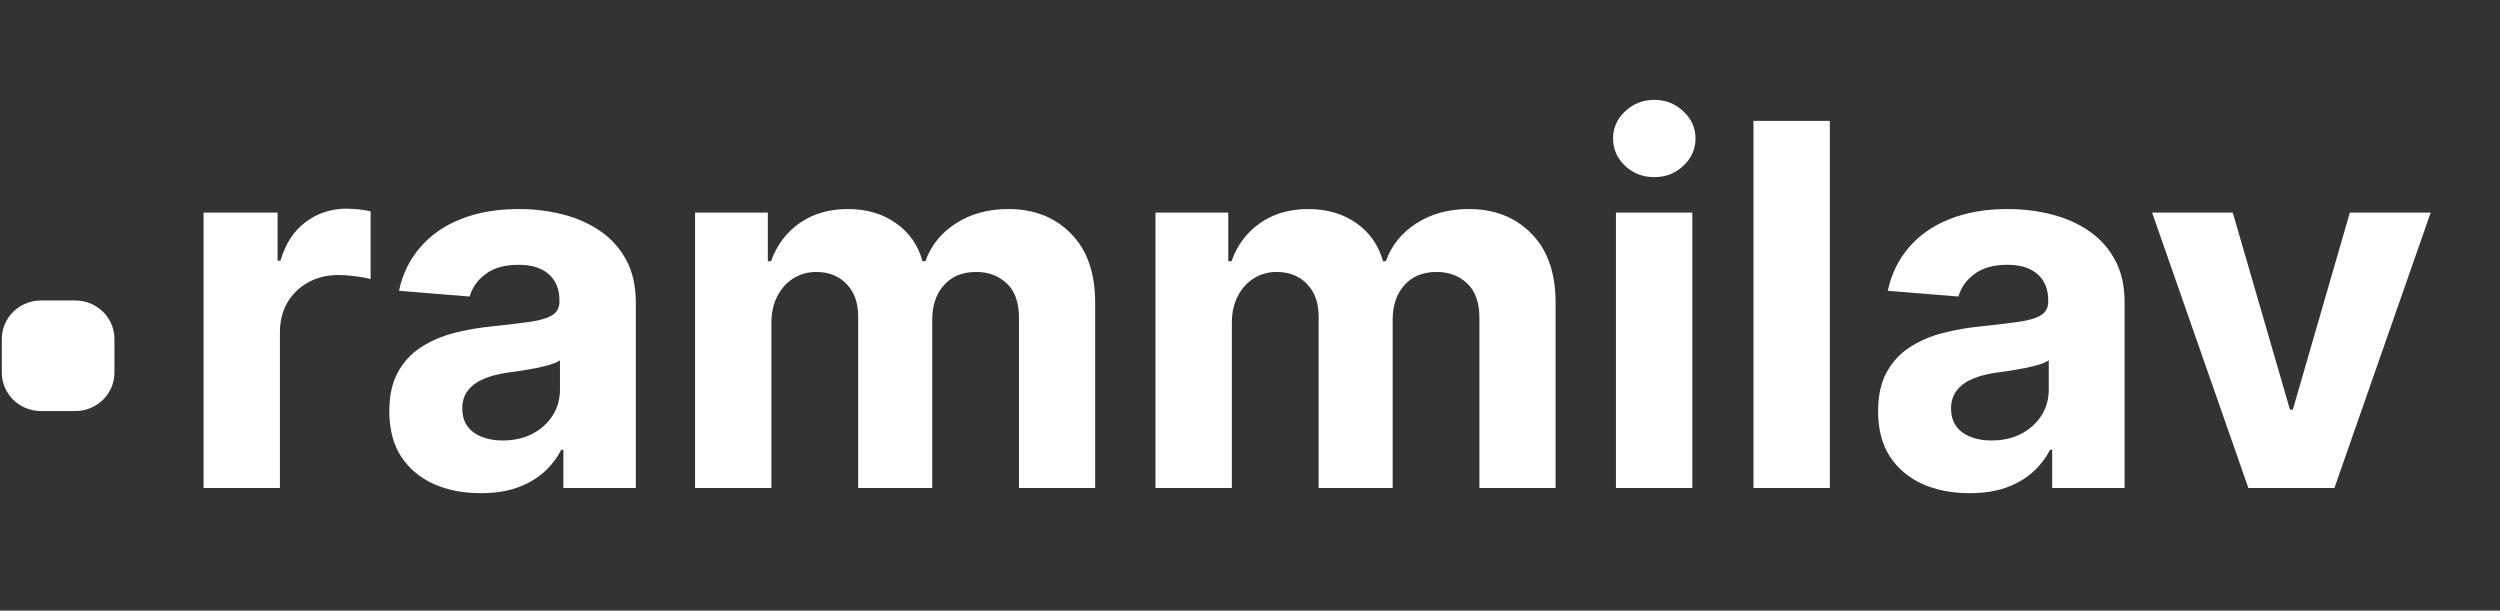 <svg width="1040" height="254" viewBox="0 0 1040 254" fill="none" xmlns="http://www.w3.org/2000/svg">
<rect x="0" y="0" width="1040" height="254" fill="#333333" stroke="none"/>
<path d="M31.312 125H17.05C8.048 125 0.75 132.163 0.75 141V155C0.75 163.837 8.048 171 17.05 171H31.312C40.315 171 47.612 163.837 47.612 155V141C47.612 132.163 40.315 125 31.312 125Z" fill="white"/>
<path d="M84.678 203V88.454H115.477V108.44H116.67C118.758 101.331 122.263 95.962 127.185 92.332C132.107 88.653 137.774 86.814 144.188 86.814C145.778 86.814 147.494 86.913 149.333 87.112C151.173 87.311 152.788 87.585 154.18 87.933V116.121C152.689 115.674 150.626 115.276 147.991 114.928C145.356 114.58 142.945 114.406 140.757 114.406C136.084 114.406 131.908 115.425 128.229 117.464C124.599 119.452 121.716 122.237 119.578 125.816C117.49 129.396 116.446 133.522 116.446 138.195V203H84.678ZM199.987 205.163C192.679 205.163 186.166 203.895 180.449 201.359C174.732 198.774 170.208 194.971 166.877 189.95C163.595 184.879 161.955 178.565 161.955 171.008C161.955 164.644 163.123 159.3 165.46 154.974C167.796 150.649 170.978 147.169 175.005 144.534C179.032 141.899 183.606 139.911 188.727 138.568C193.897 137.226 199.316 136.281 204.984 135.734C211.646 135.038 217.015 134.392 221.092 133.795C225.169 133.149 228.127 132.205 229.966 130.962C231.806 129.719 232.725 127.879 232.725 125.443V124.996C232.725 120.273 231.234 116.619 228.251 114.033C225.318 111.448 221.142 110.156 215.722 110.156C210.005 110.156 205.456 111.423 202.075 113.959C198.695 116.445 196.458 119.577 195.364 123.355L165.982 120.969C167.473 114.009 170.406 107.993 174.781 102.922C179.156 97.801 184.799 93.874 191.71 91.139C198.67 88.355 206.724 86.963 215.872 86.963C222.235 86.963 228.325 87.709 234.142 89.2C240.009 90.692 245.204 93.004 249.728 96.136C254.302 99.268 257.906 103.295 260.541 108.217C263.176 113.089 264.494 118.93 264.494 125.741V203H234.366V187.116H233.471C231.632 190.695 229.171 193.852 226.088 196.587C223.006 199.271 219.302 201.384 214.977 202.925C210.651 204.417 205.655 205.163 199.987 205.163ZM209.085 183.238C213.759 183.238 217.885 182.318 221.465 180.479C225.044 178.589 227.853 176.054 229.892 172.872C231.93 169.69 232.949 166.086 232.949 162.059V149.903C231.955 150.55 230.588 151.146 228.847 151.693C227.157 152.19 225.243 152.663 223.105 153.11C220.968 153.508 218.83 153.881 216.692 154.229C214.554 154.527 212.615 154.8 210.875 155.049C207.146 155.596 203.89 156.466 201.106 157.659C198.322 158.852 196.159 160.468 194.618 162.506C193.077 164.495 192.306 166.981 192.306 169.964C192.306 174.289 193.872 177.595 197.004 179.882C200.186 182.119 204.213 183.238 209.085 183.238ZM289.14 203V88.454H319.417V108.664H320.76C323.146 101.952 327.123 96.658 332.692 92.78C338.26 88.902 344.922 86.963 352.677 86.963C360.532 86.963 367.219 88.927 372.738 92.854C378.256 96.732 381.935 102.002 383.775 108.664H384.968C387.305 102.102 391.53 96.856 397.645 92.929C403.81 88.952 411.094 86.963 419.496 86.963C430.184 86.963 438.86 90.369 445.522 97.18C452.233 103.941 455.589 113.536 455.589 125.965V203H423.895V132.229C423.895 125.866 422.205 121.093 418.824 117.911C415.444 114.729 411.218 113.138 406.147 113.138C400.38 113.138 395.881 114.978 392.649 118.657C389.417 122.286 387.802 127.084 387.802 133.05V203H357.003V131.558C357.003 125.94 355.387 121.466 352.155 118.135C348.974 114.804 344.773 113.138 339.552 113.138C336.023 113.138 332.841 114.033 330.007 115.823C327.223 117.563 325.01 120.024 323.37 123.206C321.729 126.338 320.909 130.017 320.909 134.243V203H289.14ZM480.683 203V88.454H510.96V108.664H512.303C514.689 101.952 518.666 96.658 524.235 92.78C529.803 88.902 536.465 86.963 544.22 86.963C552.075 86.963 558.762 88.927 564.281 92.854C569.799 96.732 573.478 102.002 575.318 108.664H576.511C578.847 102.102 583.073 96.856 589.188 92.929C595.353 88.952 602.637 86.963 611.039 86.963C621.727 86.963 630.403 90.369 637.065 97.18C643.776 103.941 647.132 113.536 647.132 125.965V203H615.438V132.229C615.438 125.866 613.748 121.093 610.367 117.911C606.987 114.729 602.761 113.138 597.69 113.138C591.923 113.138 587.423 114.978 584.192 118.657C580.96 122.286 579.345 127.084 579.345 133.05V203H548.546V131.558C548.546 125.94 546.93 121.466 543.698 118.135C540.517 114.804 536.316 113.138 531.095 113.138C527.566 113.138 524.384 114.033 521.55 115.823C518.766 117.563 516.553 120.024 514.913 123.206C513.272 126.338 512.452 130.017 512.452 134.243V203H480.683ZM672.226 203V88.454H703.995V203H672.226ZM688.185 73.689C683.462 73.689 679.41 72.123 676.03 68.991C672.699 65.809 671.033 62.006 671.033 57.581C671.033 53.206 672.699 49.452 676.03 46.32C679.41 43.139 683.462 41.548 688.185 41.548C692.908 41.548 696.935 43.139 700.266 46.32C703.647 49.452 705.337 53.206 705.337 57.581C705.337 62.006 703.647 65.809 700.266 68.991C696.935 72.123 692.908 73.689 688.185 73.689ZM761.212 50.273V203H729.443V50.273H761.212ZM819.323 205.163C812.015 205.163 805.502 203.895 799.785 201.359C794.068 198.774 789.544 194.971 786.213 189.95C782.931 184.879 781.291 178.565 781.291 171.008C781.291 164.644 782.459 159.3 784.796 154.974C787.132 150.649 790.314 147.169 794.341 144.534C798.368 141.899 802.942 139.911 808.063 138.568C813.233 137.226 818.652 136.281 824.32 135.734C830.982 135.038 836.351 134.392 840.428 133.795C844.504 133.149 847.463 132.205 849.302 130.962C851.142 129.719 852.061 127.879 852.061 125.443V124.996C852.061 120.273 850.57 116.619 847.587 114.033C844.654 111.448 840.477 110.156 835.058 110.156C829.341 110.156 824.792 111.423 821.411 113.959C818.031 116.445 815.794 119.577 814.7 123.355L785.318 120.969C786.809 114.009 789.742 107.993 794.117 102.922C798.492 97.801 804.135 93.874 811.046 91.139C818.006 88.355 826.06 86.963 835.208 86.963C841.571 86.963 847.661 87.709 853.478 89.2C859.345 90.692 864.54 93.004 869.064 96.136C873.638 99.268 877.242 103.295 879.877 108.217C882.512 113.089 883.83 118.93 883.83 125.741V203H853.702V187.116H852.807C850.968 190.695 848.507 193.852 845.424 196.587C842.342 199.271 838.638 201.384 834.313 202.925C829.987 204.417 824.991 205.163 819.323 205.163ZM828.421 183.238C833.095 183.238 837.221 182.318 840.801 180.479C844.38 178.589 847.189 176.054 849.227 172.872C851.266 169.69 852.285 166.086 852.285 162.059V149.903C851.291 150.55 849.923 151.146 848.183 151.693C846.493 152.19 844.579 152.663 842.441 153.11C840.303 153.508 838.166 153.881 836.028 154.229C833.89 154.527 831.951 154.8 830.211 155.049C826.482 155.596 823.226 156.466 820.442 157.659C817.658 158.852 815.495 160.468 813.954 162.506C812.413 164.495 811.642 166.981 811.642 169.964C811.642 174.289 813.208 177.595 816.34 179.882C819.522 182.119 823.549 183.238 828.421 183.238ZM1011.16 88.454L971.118 203H935.323L895.277 88.454H928.835L952.624 170.411H953.817L977.532 88.454H1011.16Z" fill="white"/>
</svg>
